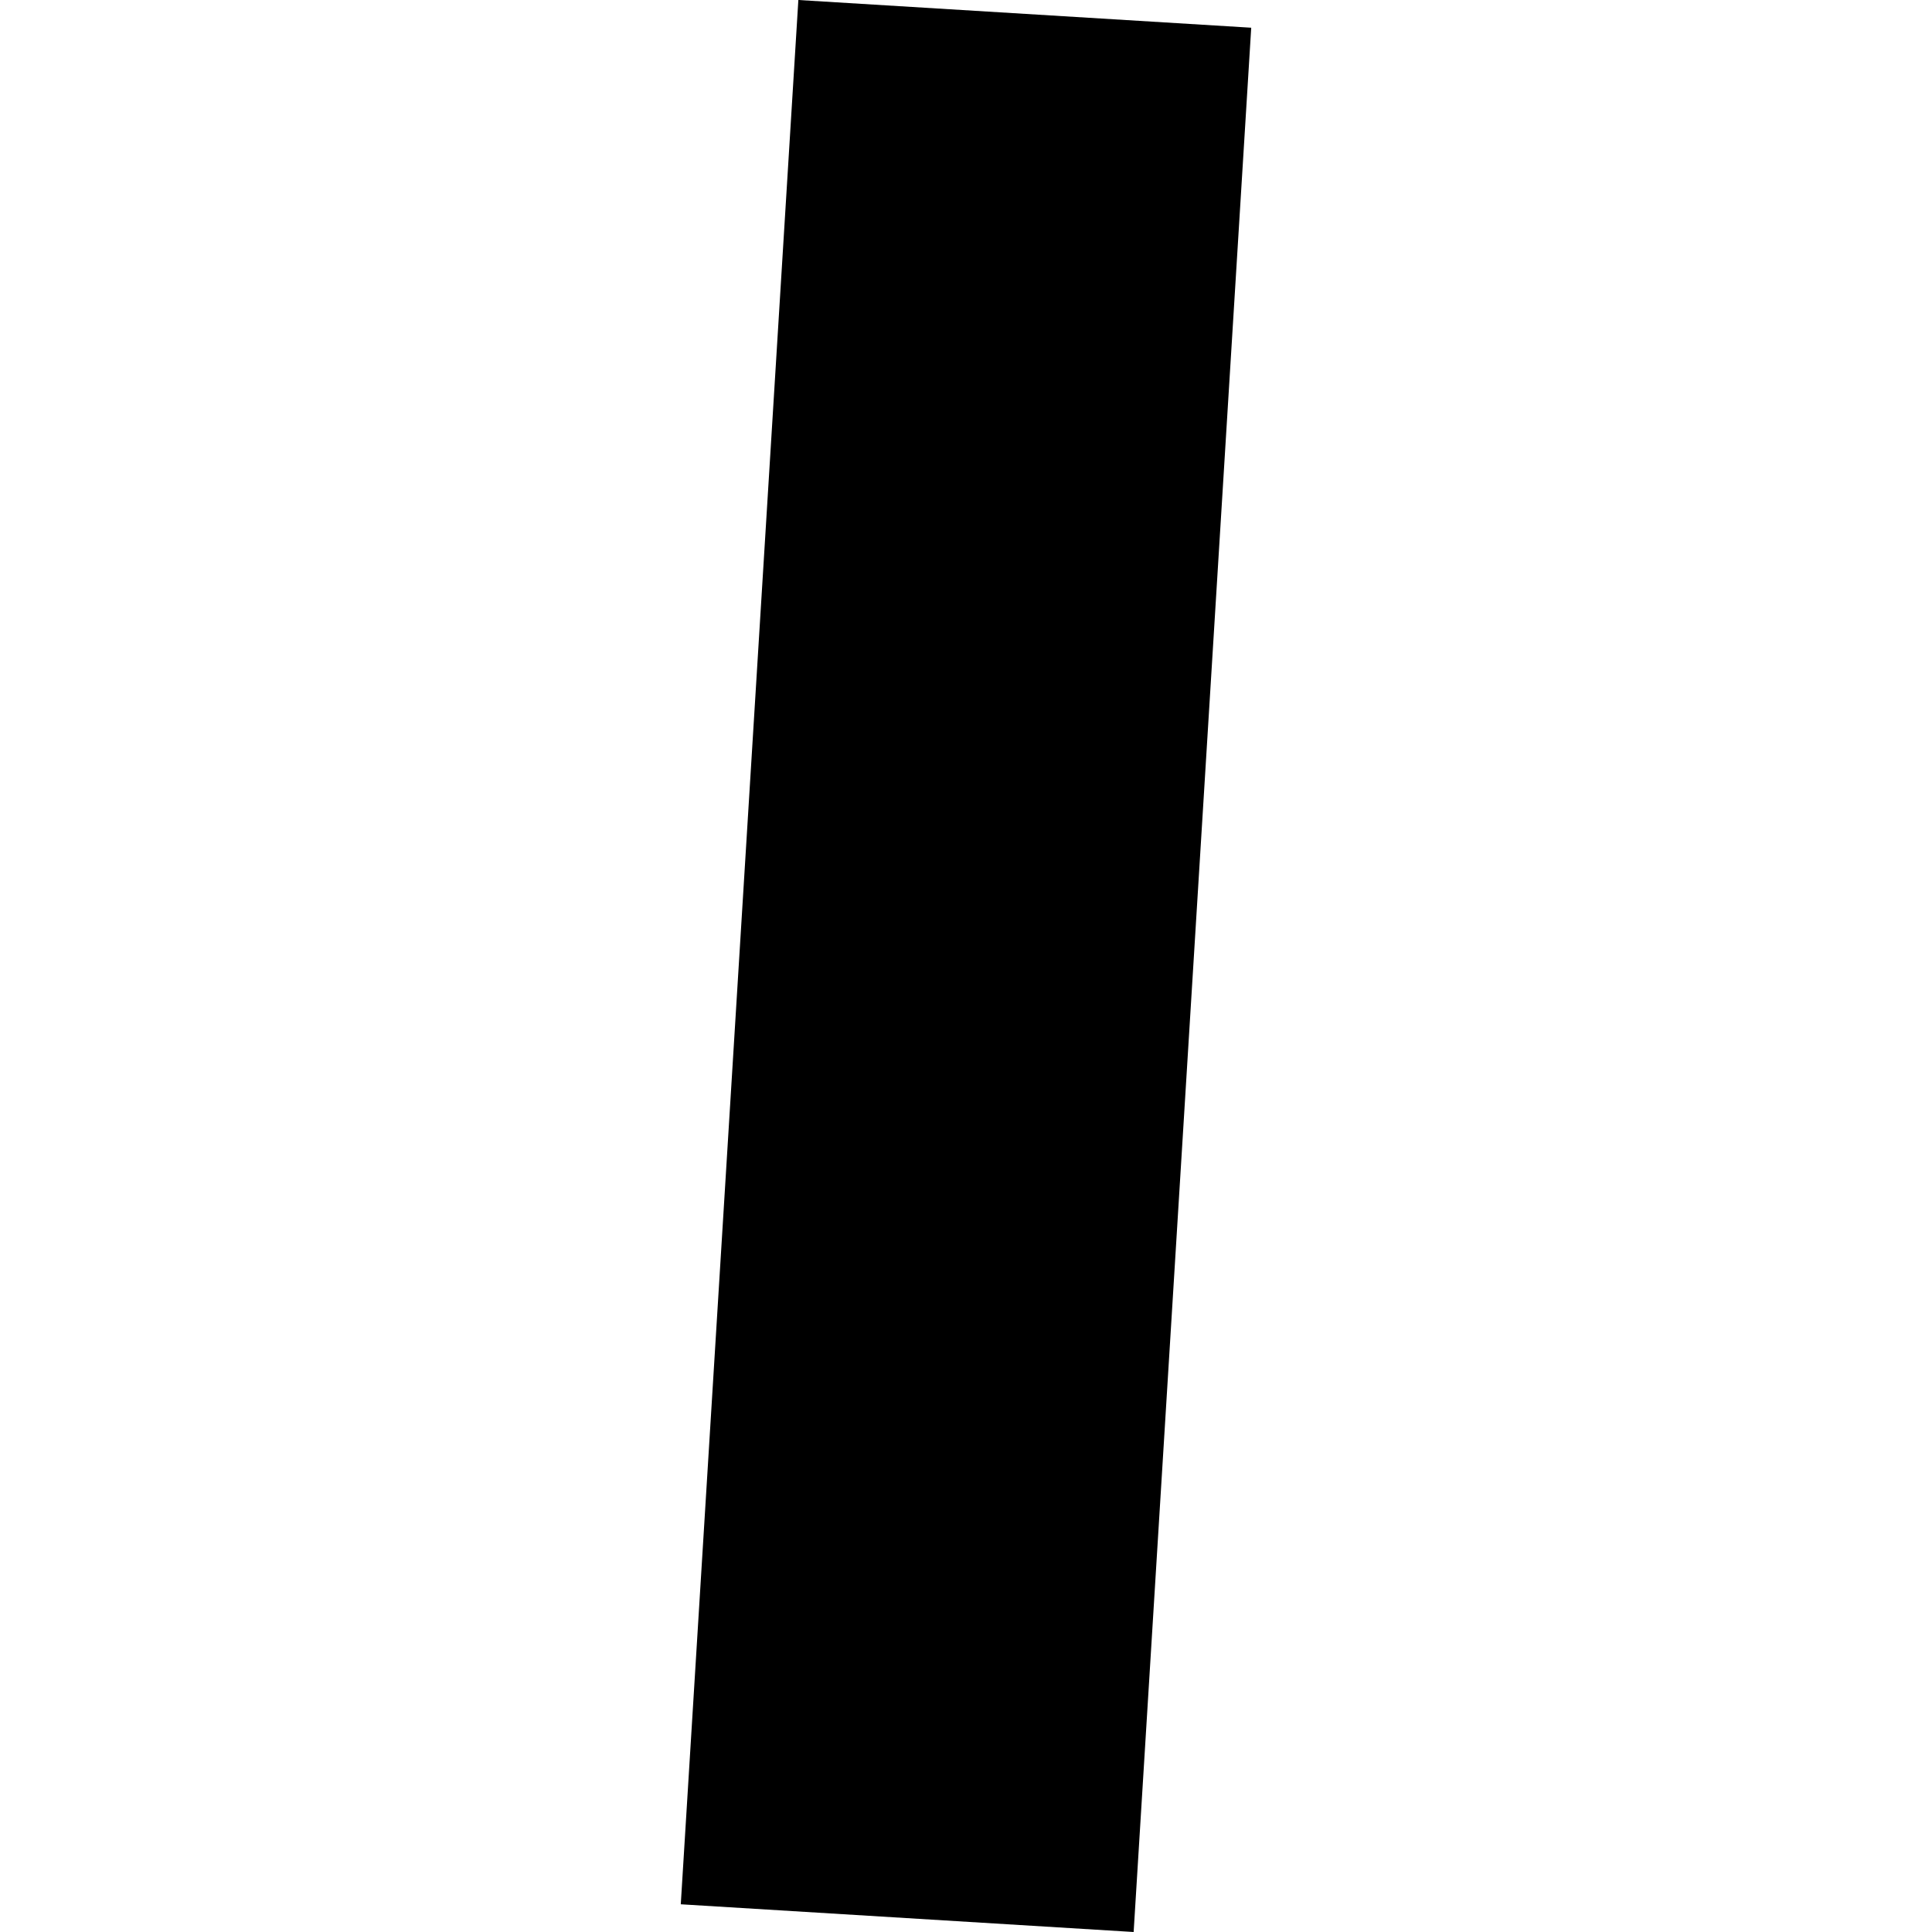 <?xml version="1.0" encoding="utf-8" standalone="no"?>
<!DOCTYPE svg PUBLIC "-//W3C//DTD SVG 1.1//EN"
  "http://www.w3.org/Graphics/SVG/1.1/DTD/svg11.dtd">
<!-- Created with matplotlib (https://matplotlib.org/) -->
<svg height="288pt" version="1.1" viewBox="0 0 288 288" width="288pt" xmlns="http://www.w3.org/2000/svg" xmlns:xlink="http://www.w3.org/1999/xlink">
 <defs>
  <style type="text/css">
*{stroke-linecap:butt;stroke-linejoin:round;}
  </style>
 </defs>
 <g id="figure_1">
  <g id="patch_1">
   <path d="M 0 288 
L 288 288 
L 288 0 
L 0 0 
z
" style="fill:none;opacity:0;"/>
  </g>
  <g id="axes_1">
   <g id="PatchCollection_1">
    <path clip-path="url(#pd613871eb6)" d="M 119.01 0 
L 101.482 283.868 
L 168.99 288 
L 186.518 4.132 
L 119.01 0 
"/>
   </g>
  </g>
 </g>
 <defs>
  <clipPath id="pd613871eb6">
   <rect height="288" width="85.036" x="101.482" y="0"/>
  </clipPath>
 </defs>
</svg>
